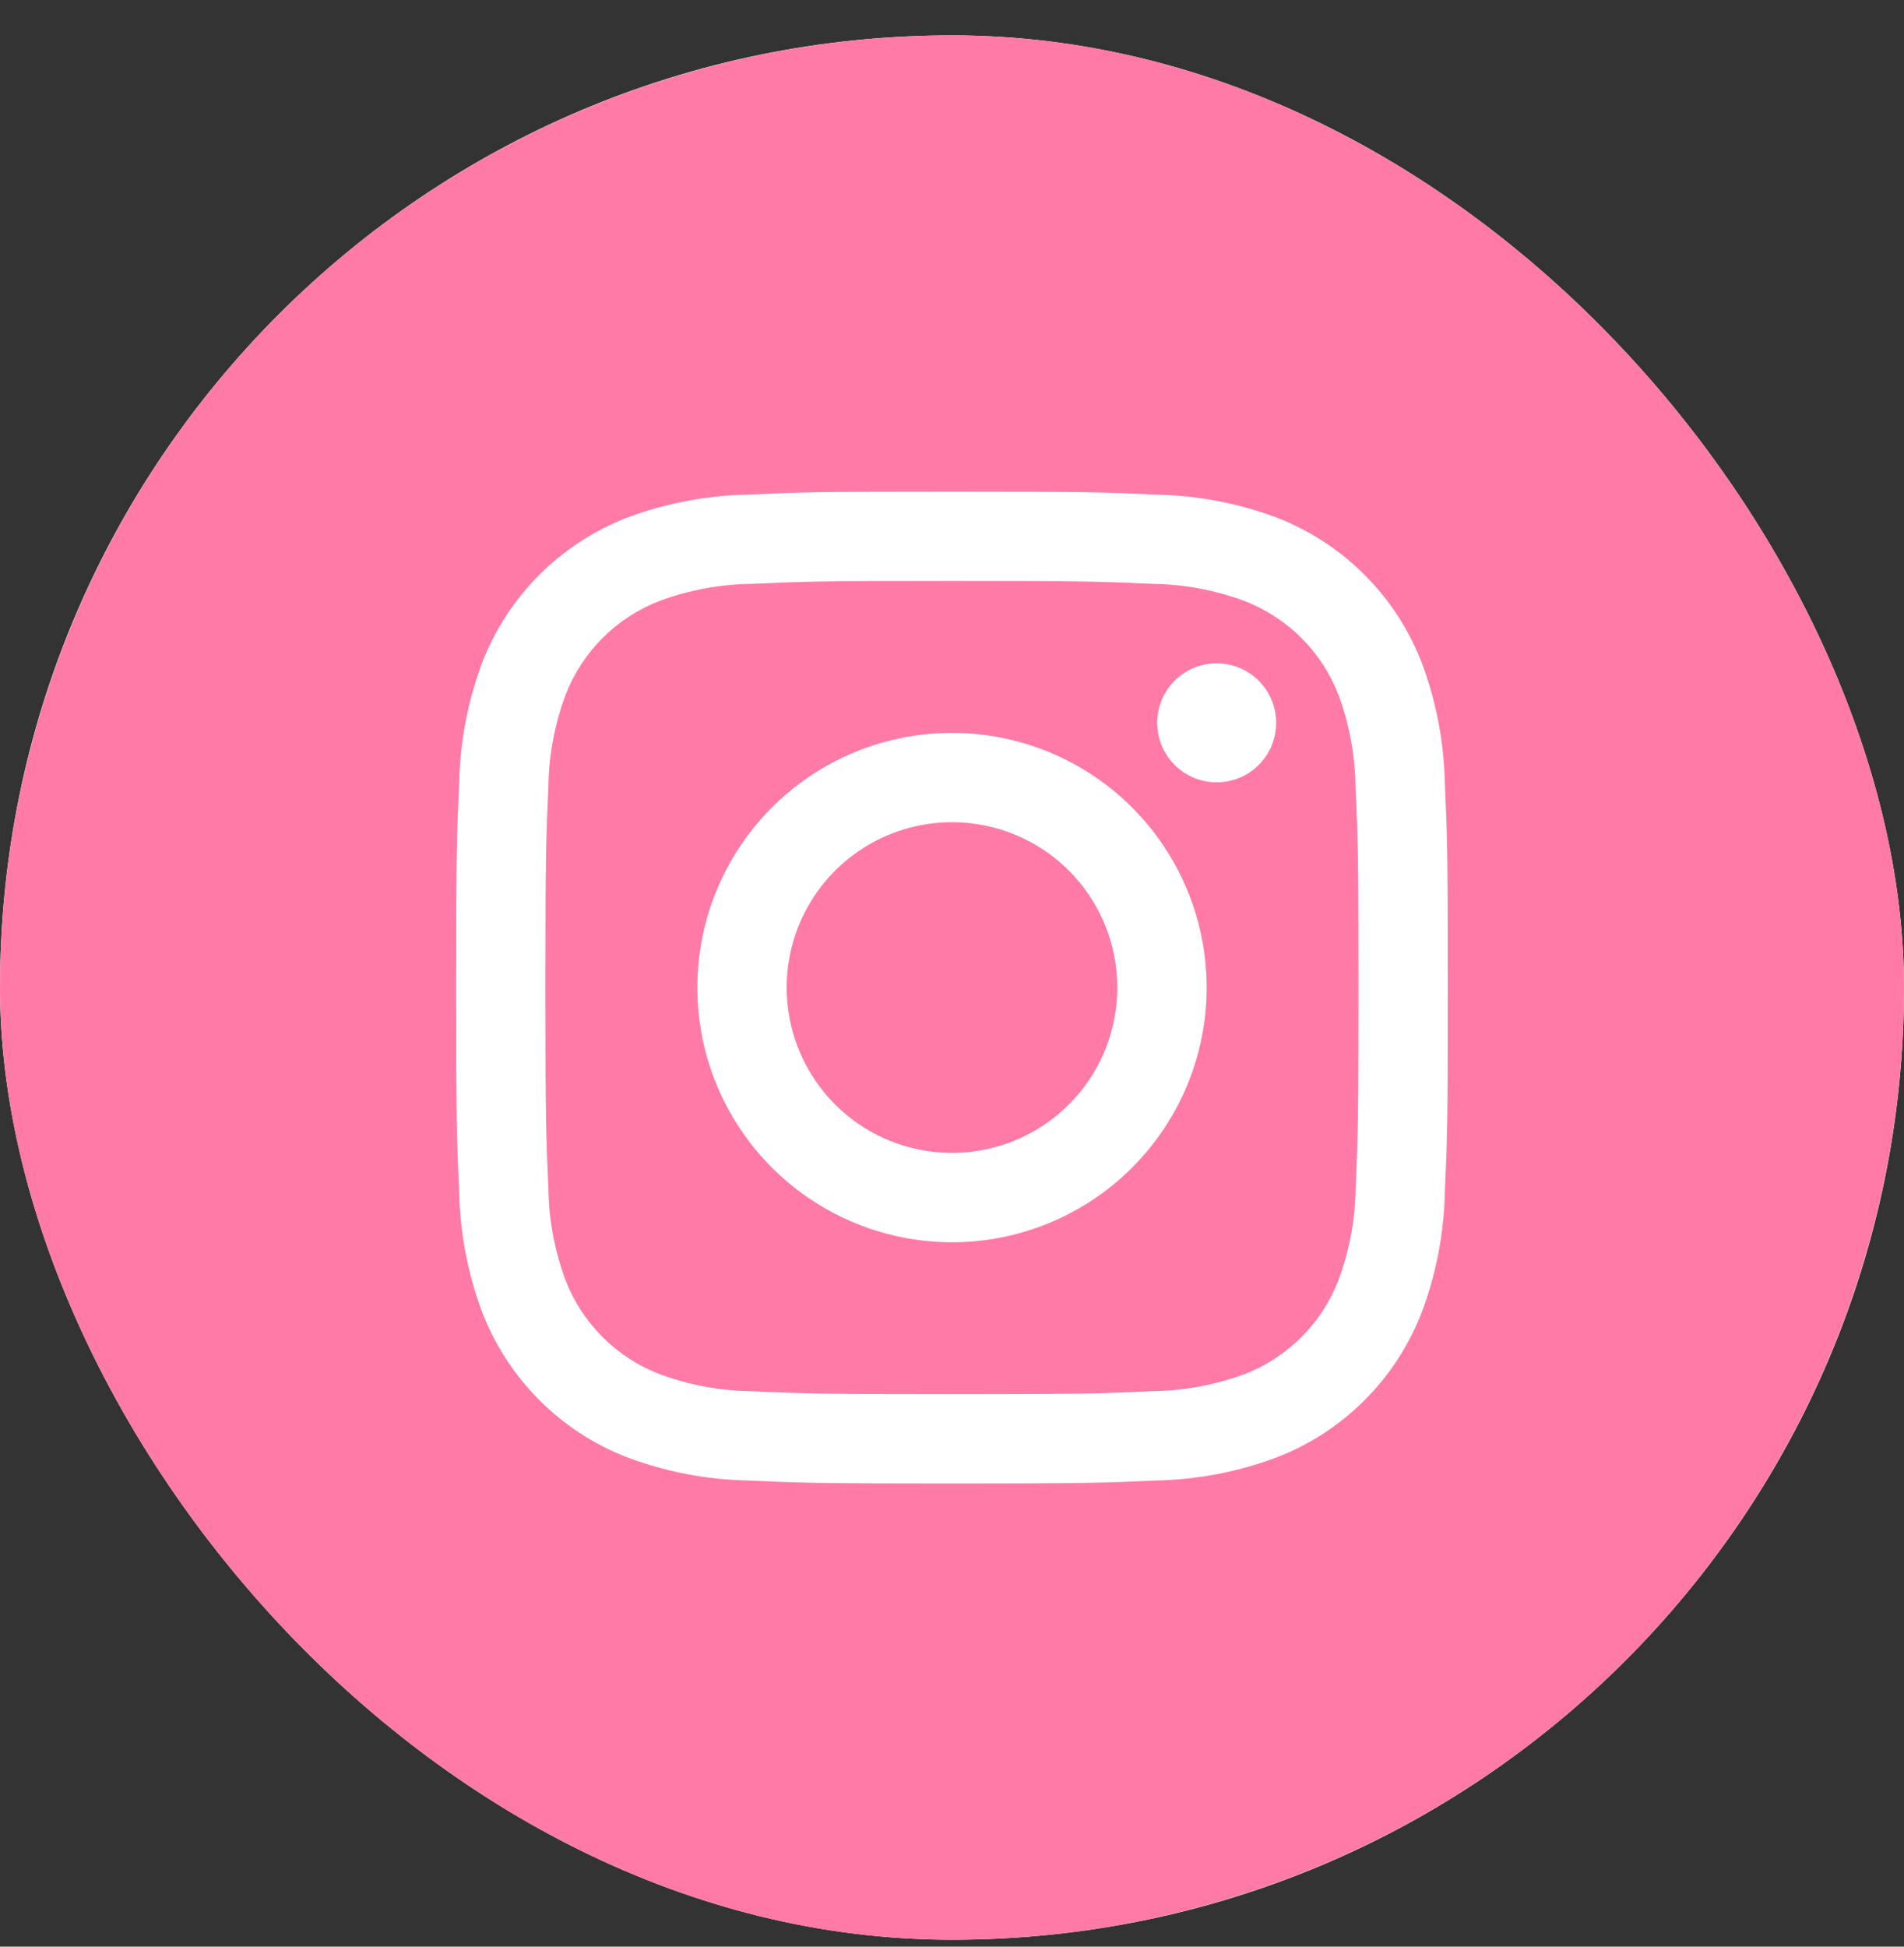 <svg width="45" height="46" viewBox="0 0 45 46" fill="none" xmlns="http://www.w3.org/2000/svg">
<rect x="0" y="0" width="45" height="46" fill="#333333" stroke="none"/>
<g clip-path="url(#clip0_81_1925)">
<rect y="0.836" width="45" height="45" rx="22.5" fill="white"/>
<path d="M31.636 16.424C31.441 15.918 31.142 15.459 30.758 15.076C30.375 14.693 29.915 14.395 29.409 14.2C28.713 13.942 27.977 13.806 27.234 13.797C25.999 13.741 25.629 13.727 22.5 13.727C19.371 13.727 19.001 13.741 17.766 13.797C17.022 13.805 16.286 13.942 15.588 14.2C15.083 14.395 14.623 14.694 14.24 15.078C13.857 15.461 13.559 15.921 13.364 16.427C13.106 17.123 12.97 17.859 12.961 18.602C12.905 19.837 12.891 20.207 12.891 23.336C12.891 26.465 12.905 26.835 12.961 28.07C12.97 28.814 13.106 29.55 13.364 30.248C13.559 30.753 13.858 31.212 14.242 31.596C14.625 31.979 15.085 32.277 15.591 32.472C16.287 32.73 17.023 32.866 17.766 32.875C19.001 32.931 19.371 32.943 22.5 32.943C25.629 32.943 25.999 32.931 27.234 32.873C27.978 32.865 28.714 32.729 29.412 32.472C29.917 32.277 30.377 31.978 30.76 31.594C31.143 31.211 31.441 30.751 31.636 30.245C31.894 29.549 32.03 28.813 32.039 28.07C32.095 26.835 32.107 26.465 32.107 23.336C32.107 20.207 32.095 19.837 32.037 18.602C32.029 17.858 31.893 17.122 31.636 16.424ZM22.5 29.355C21.31 29.355 20.146 29.002 19.156 28.34C18.166 27.679 17.395 26.739 16.939 25.639C16.484 24.539 16.365 23.329 16.597 22.162C16.829 20.994 17.402 19.922 18.244 19.08C19.086 18.238 20.158 17.665 21.326 17.433C22.493 17.201 23.703 17.32 24.803 17.775C25.903 18.231 26.843 19.002 27.504 19.992C28.166 20.982 28.519 22.145 28.519 23.336C28.519 24.932 27.885 26.463 26.756 27.592C25.627 28.721 24.096 29.355 22.5 29.355ZM28.756 18.487C28.477 18.487 28.206 18.404 27.974 18.25C27.743 18.095 27.563 17.876 27.456 17.619C27.35 17.362 27.322 17.079 27.376 16.806C27.43 16.533 27.564 16.283 27.761 16.086C27.958 15.889 28.208 15.755 28.481 15.701C28.754 15.647 29.037 15.675 29.294 15.781C29.551 15.888 29.77 16.068 29.925 16.299C30.079 16.53 30.162 16.802 30.162 17.081C30.162 17.453 30.014 17.811 29.75 18.075C29.486 18.339 29.128 18.487 28.756 18.487ZM26.407 23.336C26.407 24.109 26.178 24.864 25.749 25.507C25.319 26.149 24.709 26.65 23.995 26.946C23.281 27.241 22.496 27.319 21.738 27.168C20.98 27.017 20.284 26.645 19.737 26.099C19.191 25.552 18.819 24.856 18.668 24.098C18.517 23.34 18.595 22.555 18.89 21.841C19.186 21.127 19.687 20.517 20.329 20.087C20.972 19.658 21.727 19.429 22.5 19.429C23.536 19.429 24.53 19.84 25.263 20.573C25.995 21.306 26.407 22.3 26.407 23.336ZM22.5 0.836C18.05 0.836 13.7 2.156 10 4.628C6.3 7.1 3.416 10.614 1.713 14.726C0.01 18.837 -0.436 23.361 0.432 27.726C1.301 32.09 3.443 36.099 6.59 39.246C9.737 42.392 13.746 44.535 18.11 45.404C22.475 46.272 26.999 45.826 31.11 44.123C35.222 42.42 38.736 39.536 41.208 35.836C43.68 32.136 45 27.786 45 23.336C45 17.369 42.63 11.646 38.41 7.426C34.19 3.206 28.467 0.836 22.5 0.836ZM34.148 28.166C34.129 29.139 33.944 30.101 33.602 31.012C33.301 31.79 32.841 32.497 32.251 33.087C31.661 33.677 30.954 34.137 30.176 34.438C29.266 34.78 28.305 34.964 27.333 34.984C26.081 35.041 25.683 35.055 22.5 35.055C19.317 35.055 18.919 35.041 17.667 34.984C16.695 34.964 15.734 34.78 14.824 34.438C14.046 34.137 13.339 33.677 12.749 33.087C12.159 32.497 11.699 31.79 11.398 31.012C11.056 30.102 10.872 29.14 10.852 28.169C10.795 26.917 10.781 26.519 10.781 23.336C10.781 20.153 10.795 19.755 10.852 18.503C10.871 17.532 11.055 16.57 11.395 15.66C11.696 14.881 12.157 14.174 12.747 13.583C13.338 12.993 14.045 12.532 14.824 12.231C15.734 11.891 16.696 11.707 17.667 11.688C18.919 11.631 19.317 11.617 22.5 11.617C25.683 11.617 26.081 11.631 27.333 11.688C28.304 11.707 29.266 11.891 30.176 12.231C30.954 12.533 31.661 12.993 32.251 13.584C32.842 14.174 33.302 14.881 33.602 15.66C33.944 16.57 34.128 17.531 34.148 18.503C34.205 19.755 34.219 20.153 34.219 23.336C34.219 26.519 34.205 26.915 34.148 28.166Z" fill="#FF7AA6"/>
</g>
<defs>
<clipPath id="clip0_81_1925">
<rect y="0.836" width="45" height="45" rx="22.5" fill="white"/>
</clipPath>
</defs>
</svg>
